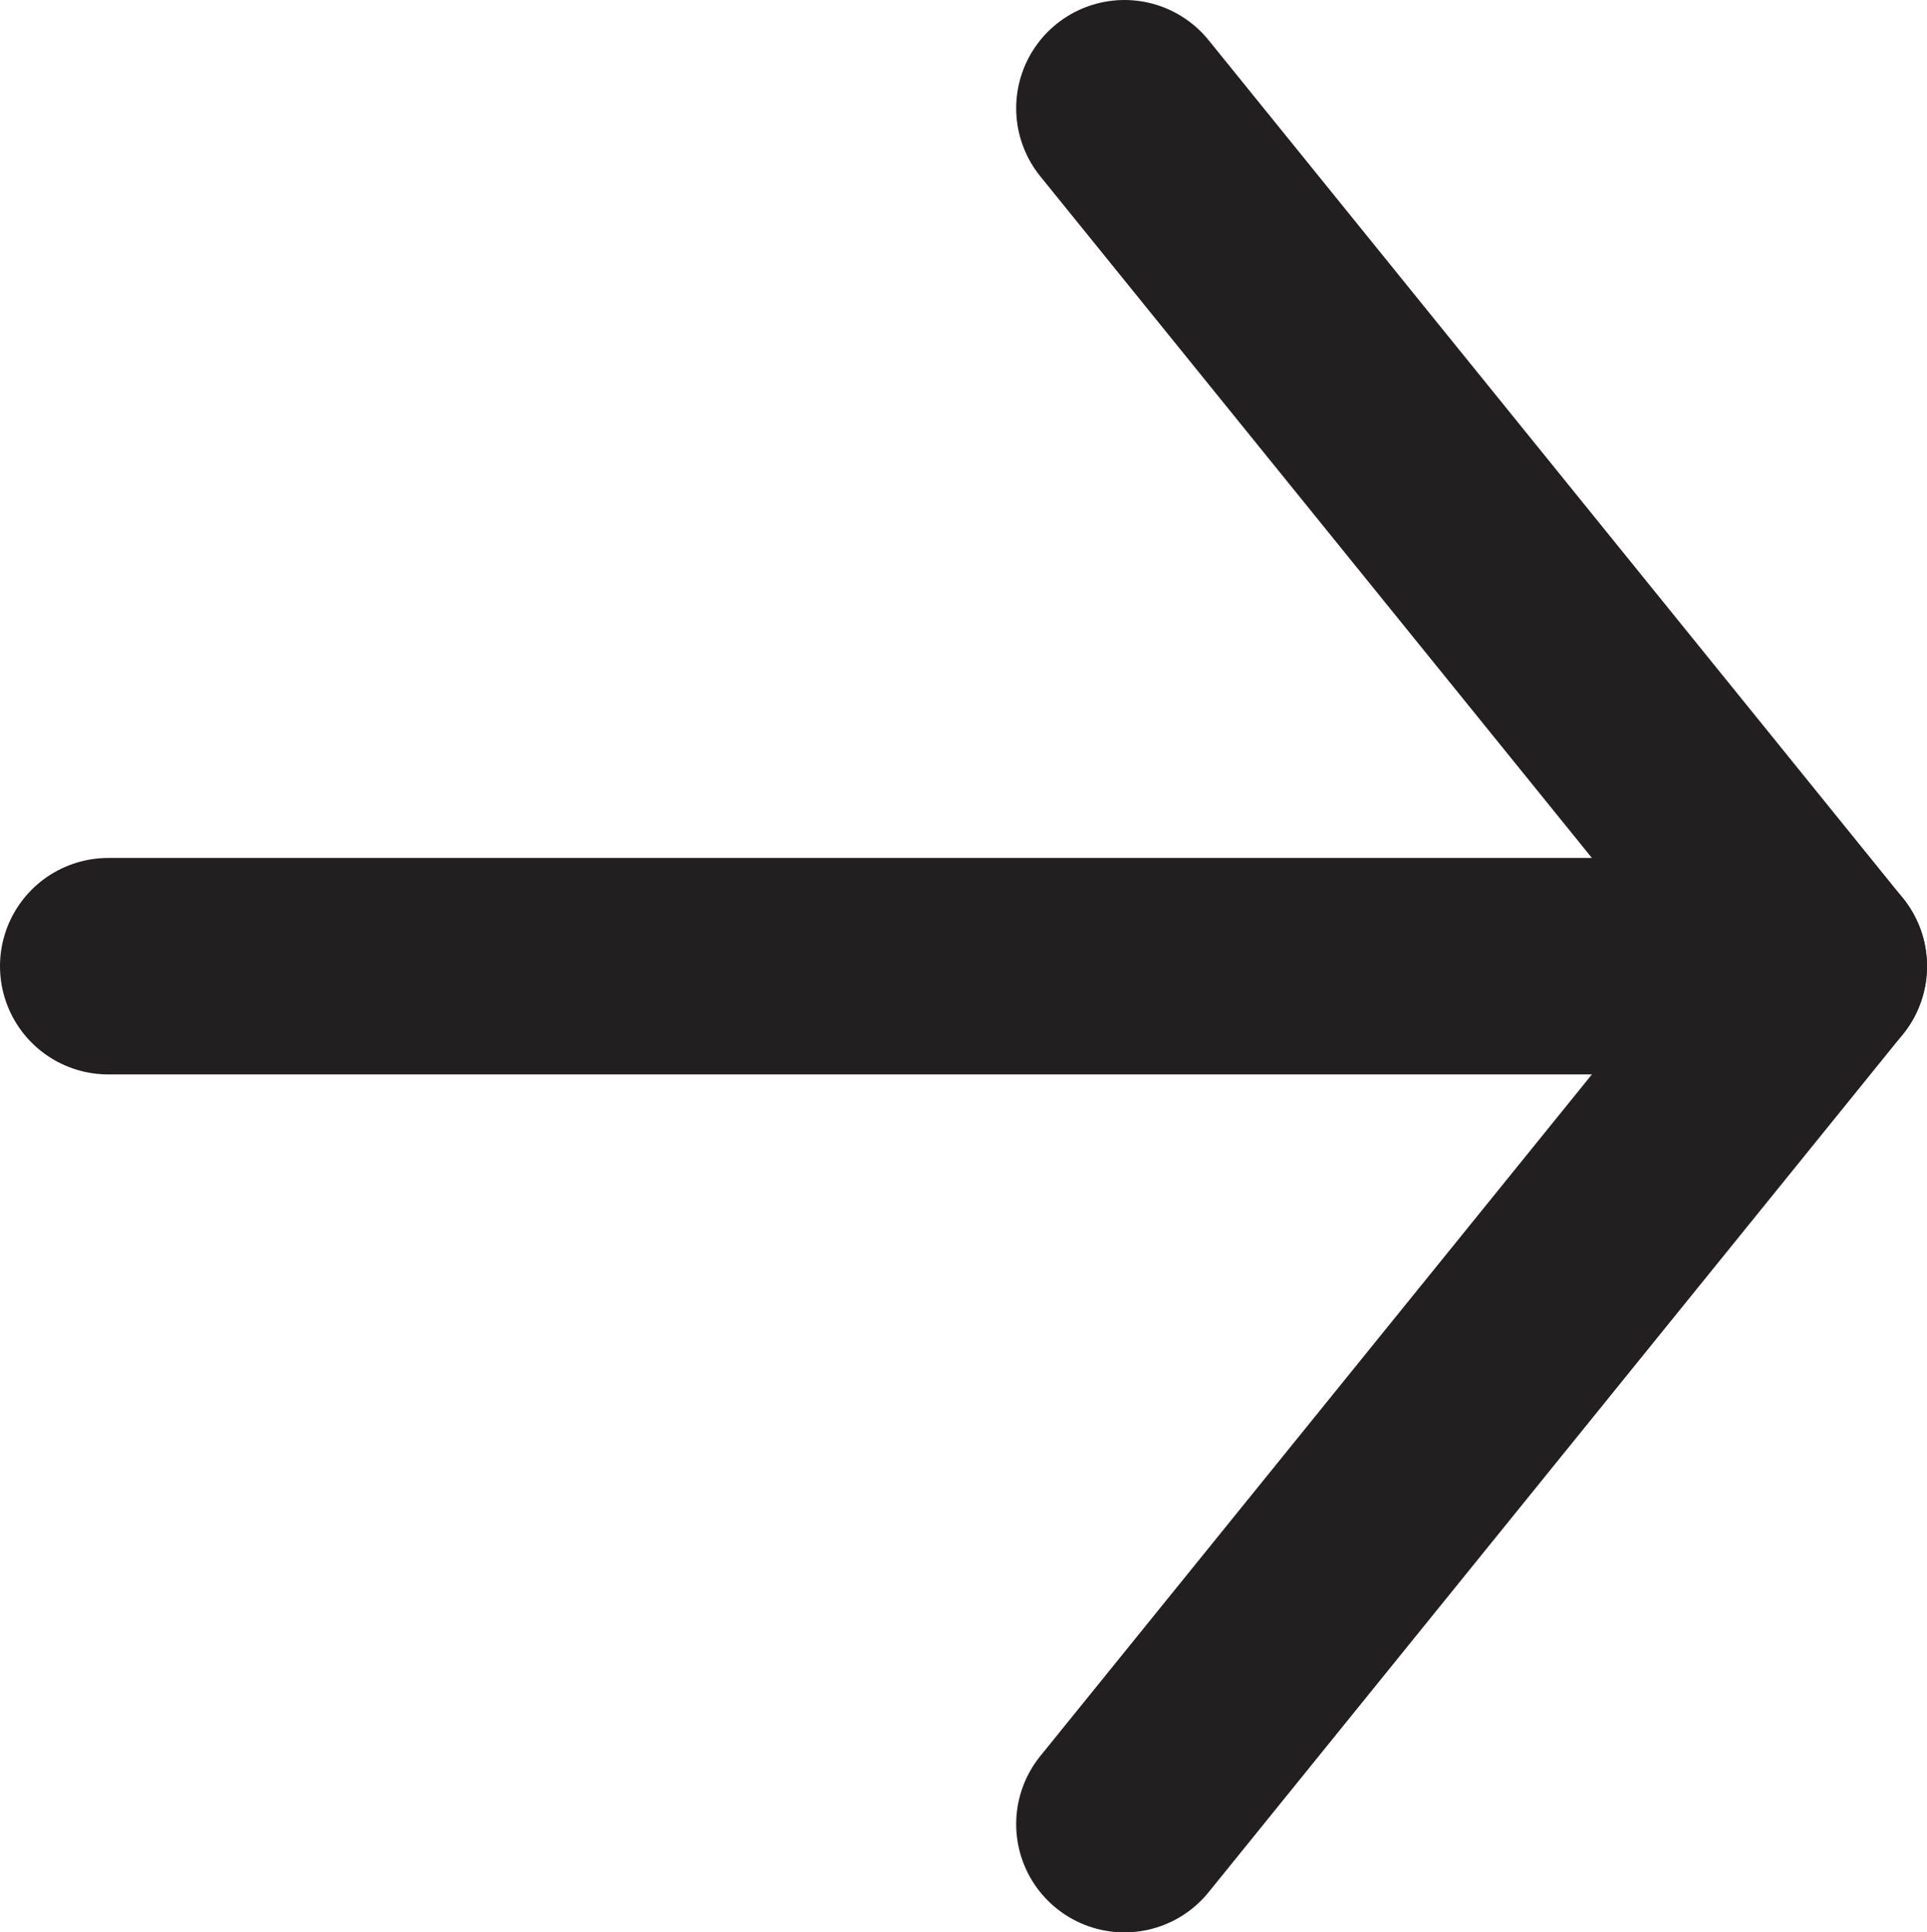 <svg id="Layer_1" data-name="Layer 1" xmlns="http://www.w3.org/2000/svg" viewBox="0 0 26.7 26.78"><defs><style>.cls-1{fill:none;stroke:#231f20;stroke-linecap:round;stroke-linejoin:round;stroke-width:3px;}</style></defs><title>icon-arrow-right</title><polyline class="cls-1" points="15.58 1.5 25.2 13.39 15.58 25.28"/><line class="cls-1" x1="25.2" y1="13.39" x2="1.5" y2="13.39"/></svg>